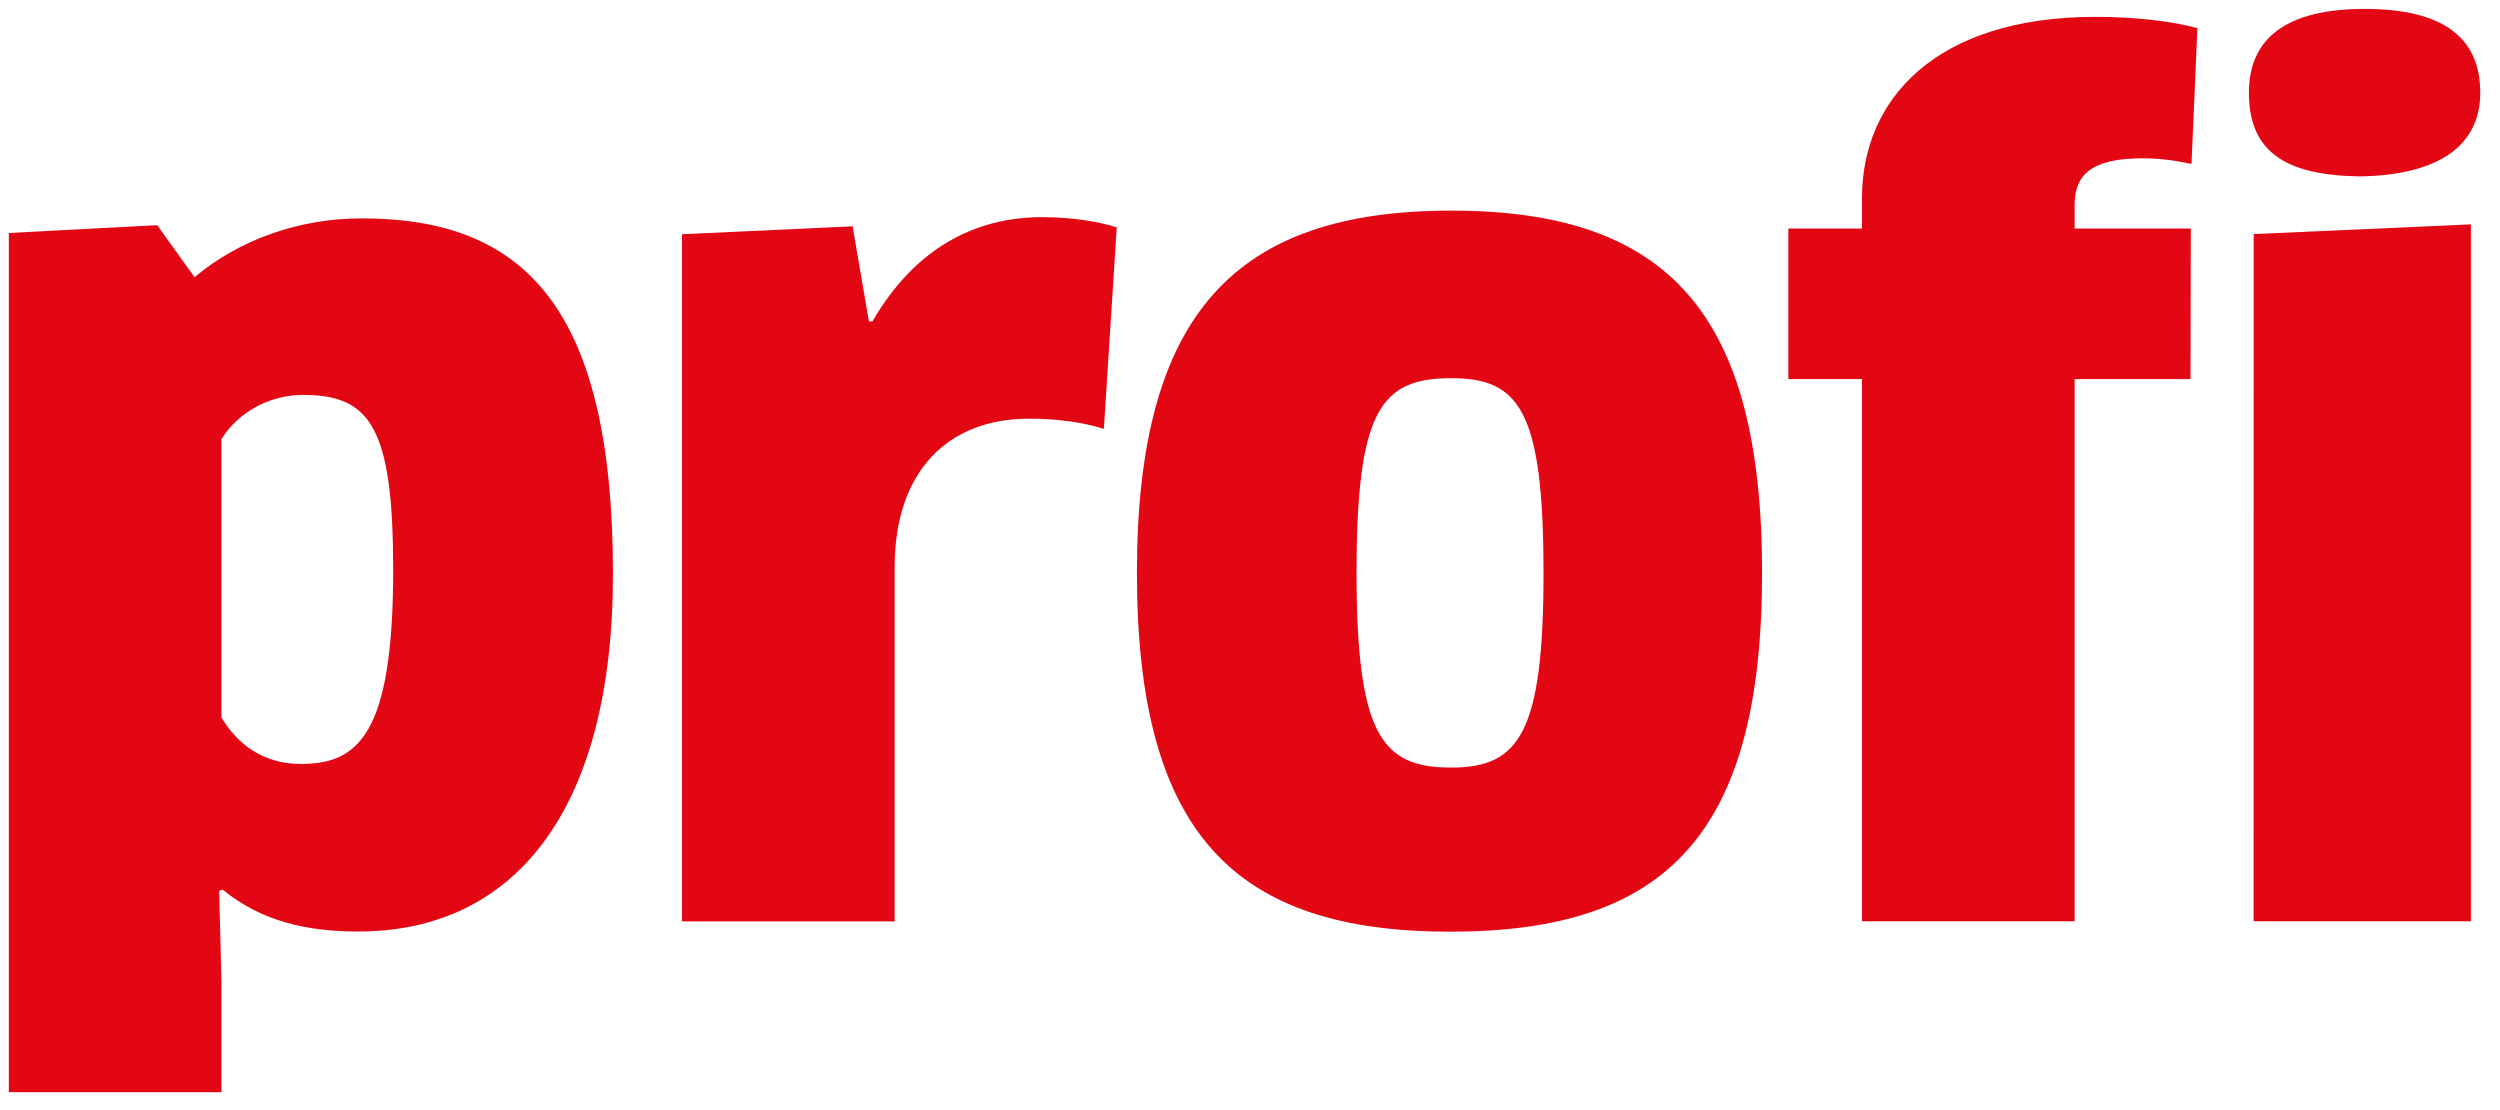 <?xml version="1.0" encoding="utf-8"?>
<!-- Generator: Adobe Illustrator 26.2.1, SVG Export Plug-In . SVG Version: 6.00 Build 0)  -->
<svg version="1.1" id="Ebene_1" xmlns="http://www.w3.org/2000/svg" xmlns:xlink="http://www.w3.org/1999/xlink" x="0px" y="0px"
	 viewBox="0 0 283.46 125.85" style="enable-background:new 0 0 283.46 125.85;" xml:space="preserve">
<style type="text/css">
	.st0{fill:#E30613;}
</style>
<path class="st0" d="M41.01,24.76c-7.15,0-13.91,2.44-18.95,6.67l-4.24-5.9L1,26.42v97.42h24.11v-12.45L24.85,101l0.4-0.13
	c4.37,3.59,9.54,4.75,15.37,4.75c17.62,0,28.88-13.61,28.88-40.56C69.49,34.64,59.29,24.76,41.01,24.76 M34.12,86.62
	c-4.24,0-7.16-2.18-9.01-5.26V49.78c1.85-2.95,5.3-5,9.27-5c7.55,0,10.2,3.59,10.2,19.77C44.59,83.29,40.61,86.62,34.12,86.62"/>
<path class="st0" d="M164.54,23.88c-24.37,0-35.63,11.55-35.63,41.07c0,29.65,11.13,40.69,35.51,40.69
	c24.51,0,35.37-11.04,35.37-40.69C199.79,35.43,189.06,23.88,164.54,23.88 M164.54,87.03c-7.81,0-10.73-3.59-10.73-22.08
	c0-18.48,2.78-22.07,10.73-22.07c7.69,0,10.47,3.59,10.47,22.07C175.01,83.18,172.23,87.03,164.54,87.03"/>
<path class="st0" d="M268.11,1.01c-8.88,0-13.12,3.34-13.12,9.5c0,6.65,4.07,9.37,12.55,9.49c8.7-0.12,13.68-3.32,13.68-9.49
	C281.22,4.35,277.12,1.01,268.11,1.01"/>
<path class="st0" d="M98.92,36.44h-0.4l-1.85-10.78l-19.34,0.9v77.91h24.11V64.29c0-10.91,6.09-16.82,15.24-16.82
	c3.05,0,6.09,0.39,8.48,1.16l1.46-22.85c-1.99-0.64-5.03-1.16-8.48-1.16C110.45,24.63,103.69,28.22,98.92,36.44"/>
<polygon class="st0" points="255.52,104.46 280.16,104.46 280.16,25.44 255.53,26.54 "/>
<path class="st0" d="M211.12,22.45v3.46h-8.35v17.07h8.35v61.48h24.11V42.98h13.14l0.03-17.07h-13.17v-2.7
	c0-3.34,1.85-5.26,7.69-5.26c1.98,0,3.84,0.26,5.56,0.64l0.67-15.4c-2.78-0.77-7.02-1.28-11.53-1.28
	C219.46,1.91,211.12,11.28,211.12,22.45"/>
<g>
</g>
<g>
</g>
<g>
</g>
<g>
</g>
<g>
</g>
<g>
</g>
</svg>
